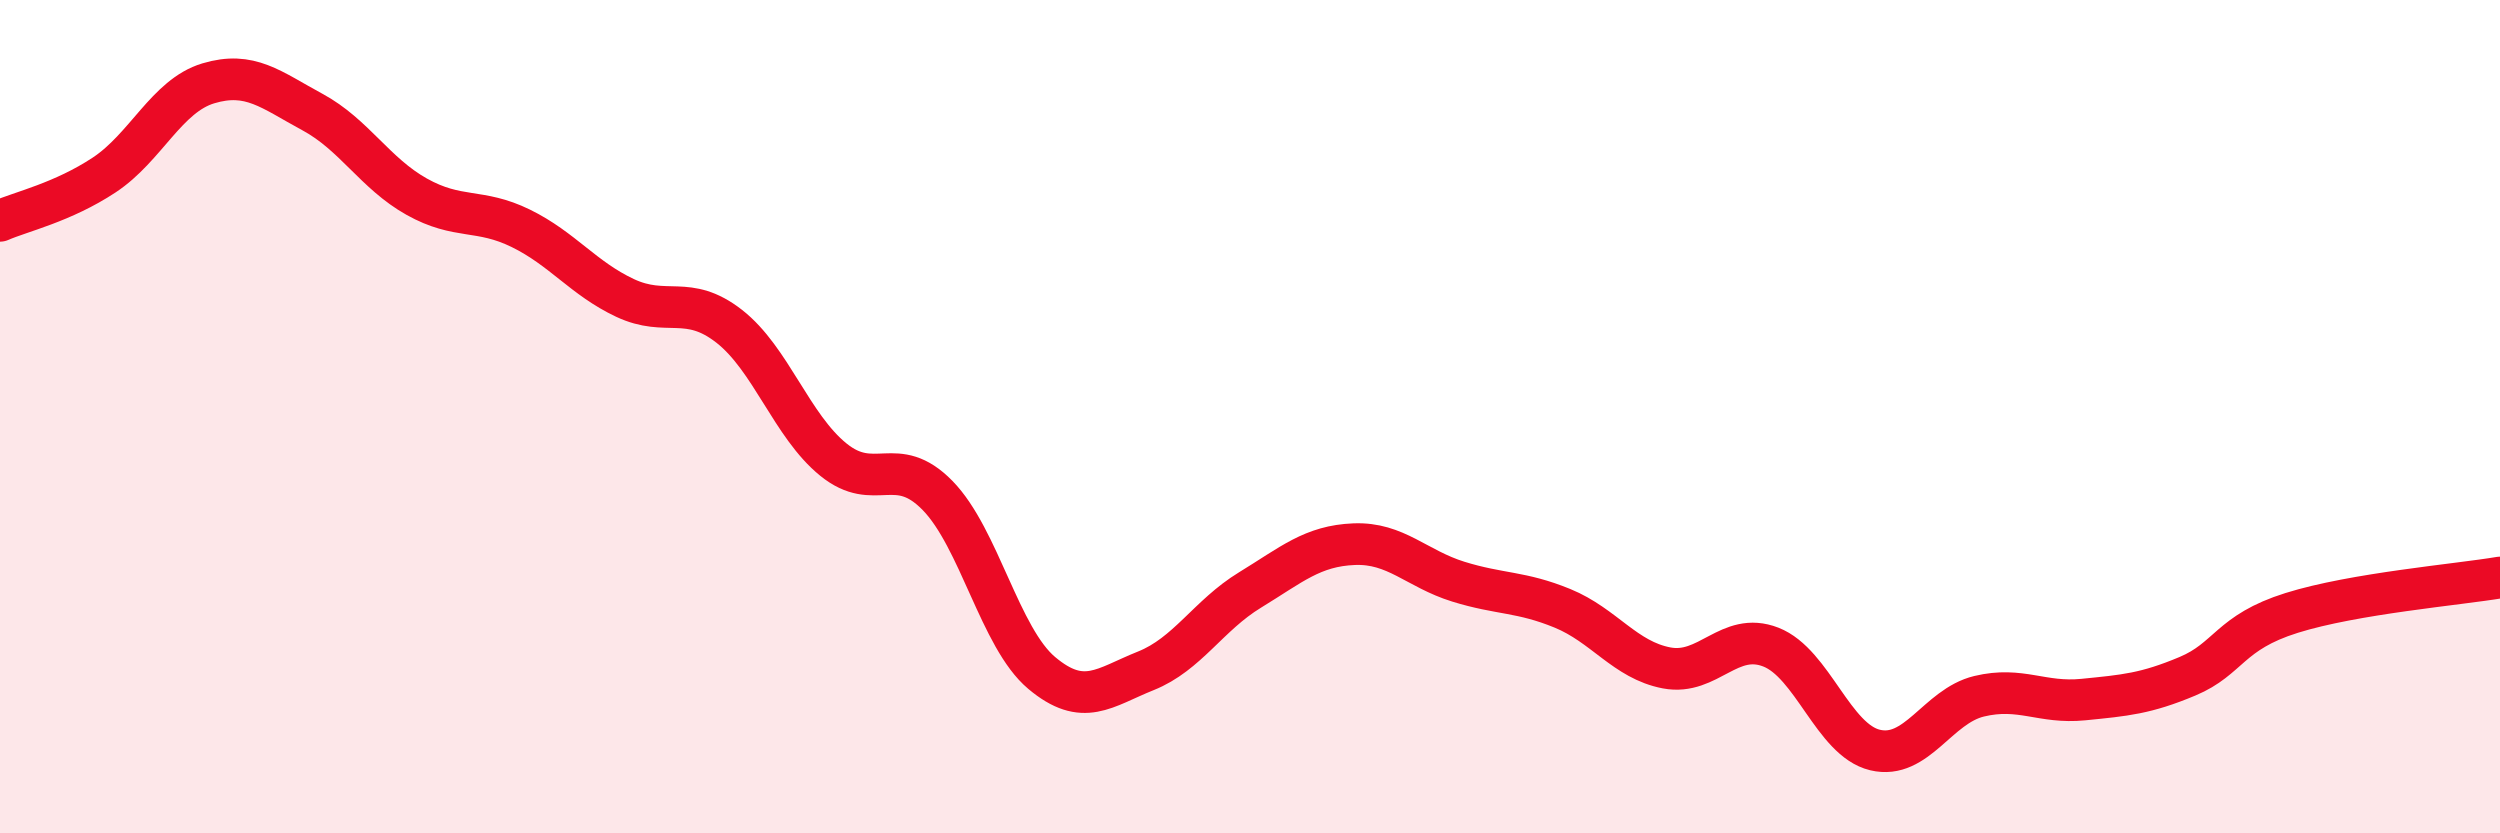 
    <svg width="60" height="20" viewBox="0 0 60 20" xmlns="http://www.w3.org/2000/svg">
      <path
        d="M 0,5.3 C 0.5,5.08 1.5,4.86 2.5,4.2 C 3.5,3.54 4,2.3 5,2 C 6,1.7 6.5,2.15 7.5,2.69 C 8.5,3.23 9,4.16 10,4.72 C 11,5.28 11.5,4.99 12.5,5.48 C 13.5,5.97 14,6.68 15,7.15 C 16,7.62 16.5,7.05 17.5,7.83 C 18.5,8.61 19,10.22 20,11.03 C 21,11.84 21.5,10.87 22.5,11.89 C 23.5,12.91 24,15.31 25,16.15 C 26,16.99 26.5,16.5 27.5,16.1 C 28.5,15.7 29,14.77 30,14.16 C 31,13.55 31.5,13.1 32.5,13.06 C 33.5,13.02 34,13.65 35,13.96 C 36,14.27 36.5,14.19 37.5,14.6 C 38.5,15.01 39,15.84 40,16.03 C 41,16.22 41.5,15.14 42.5,15.53 C 43.5,15.92 44,17.76 45,18 C 46,18.24 46.5,16.95 47.5,16.71 C 48.5,16.47 49,16.89 50,16.79 C 51,16.69 51.5,16.65 52.5,16.23 C 53.5,15.81 53.5,15.18 55,14.71 C 56.5,14.24 59,14.03 60,13.86L60 20L0 20Z"
        fill="#EB0A25"
        opacity="0.1"
        stroke-linecap="round"
        stroke-linejoin="round"
      />
      <path
        d="M 0,5.3 C 0.5,5.08 1.5,4.86 2.5,4.2 C 3.5,3.54 4,2.3 5,2 C 6,1.7 6.5,2.15 7.5,2.69 C 8.5,3.23 9,4.16 10,4.72 C 11,5.28 11.5,4.99 12.5,5.48 C 13.5,5.97 14,6.68 15,7.15 C 16,7.62 16.5,7.05 17.5,7.83 C 18.5,8.61 19,10.22 20,11.03 C 21,11.84 21.5,10.87 22.5,11.89 C 23.5,12.91 24,15.31 25,16.15 C 26,16.99 26.5,16.5 27.5,16.1 C 28.5,15.7 29,14.77 30,14.16 C 31,13.55 31.5,13.1 32.5,13.06 C 33.5,13.02 34,13.65 35,13.96 C 36,14.27 36.5,14.19 37.5,14.6 C 38.5,15.01 39,15.84 40,16.03 C 41,16.22 41.5,15.14 42.5,15.53 C 43.5,15.92 44,17.76 45,18 C 46,18.24 46.5,16.95 47.5,16.71 C 48.5,16.47 49,16.89 50,16.79 C 51,16.69 51.5,16.65 52.5,16.23 C 53.5,15.81 53.5,15.18 55,14.71 C 56.5,14.24 59,14.03 60,13.86"
        stroke="#EB0A25"
        stroke-width="1"
        fill="none"
        stroke-linecap="round"
        stroke-linejoin="round"
      />
    </svg>
  